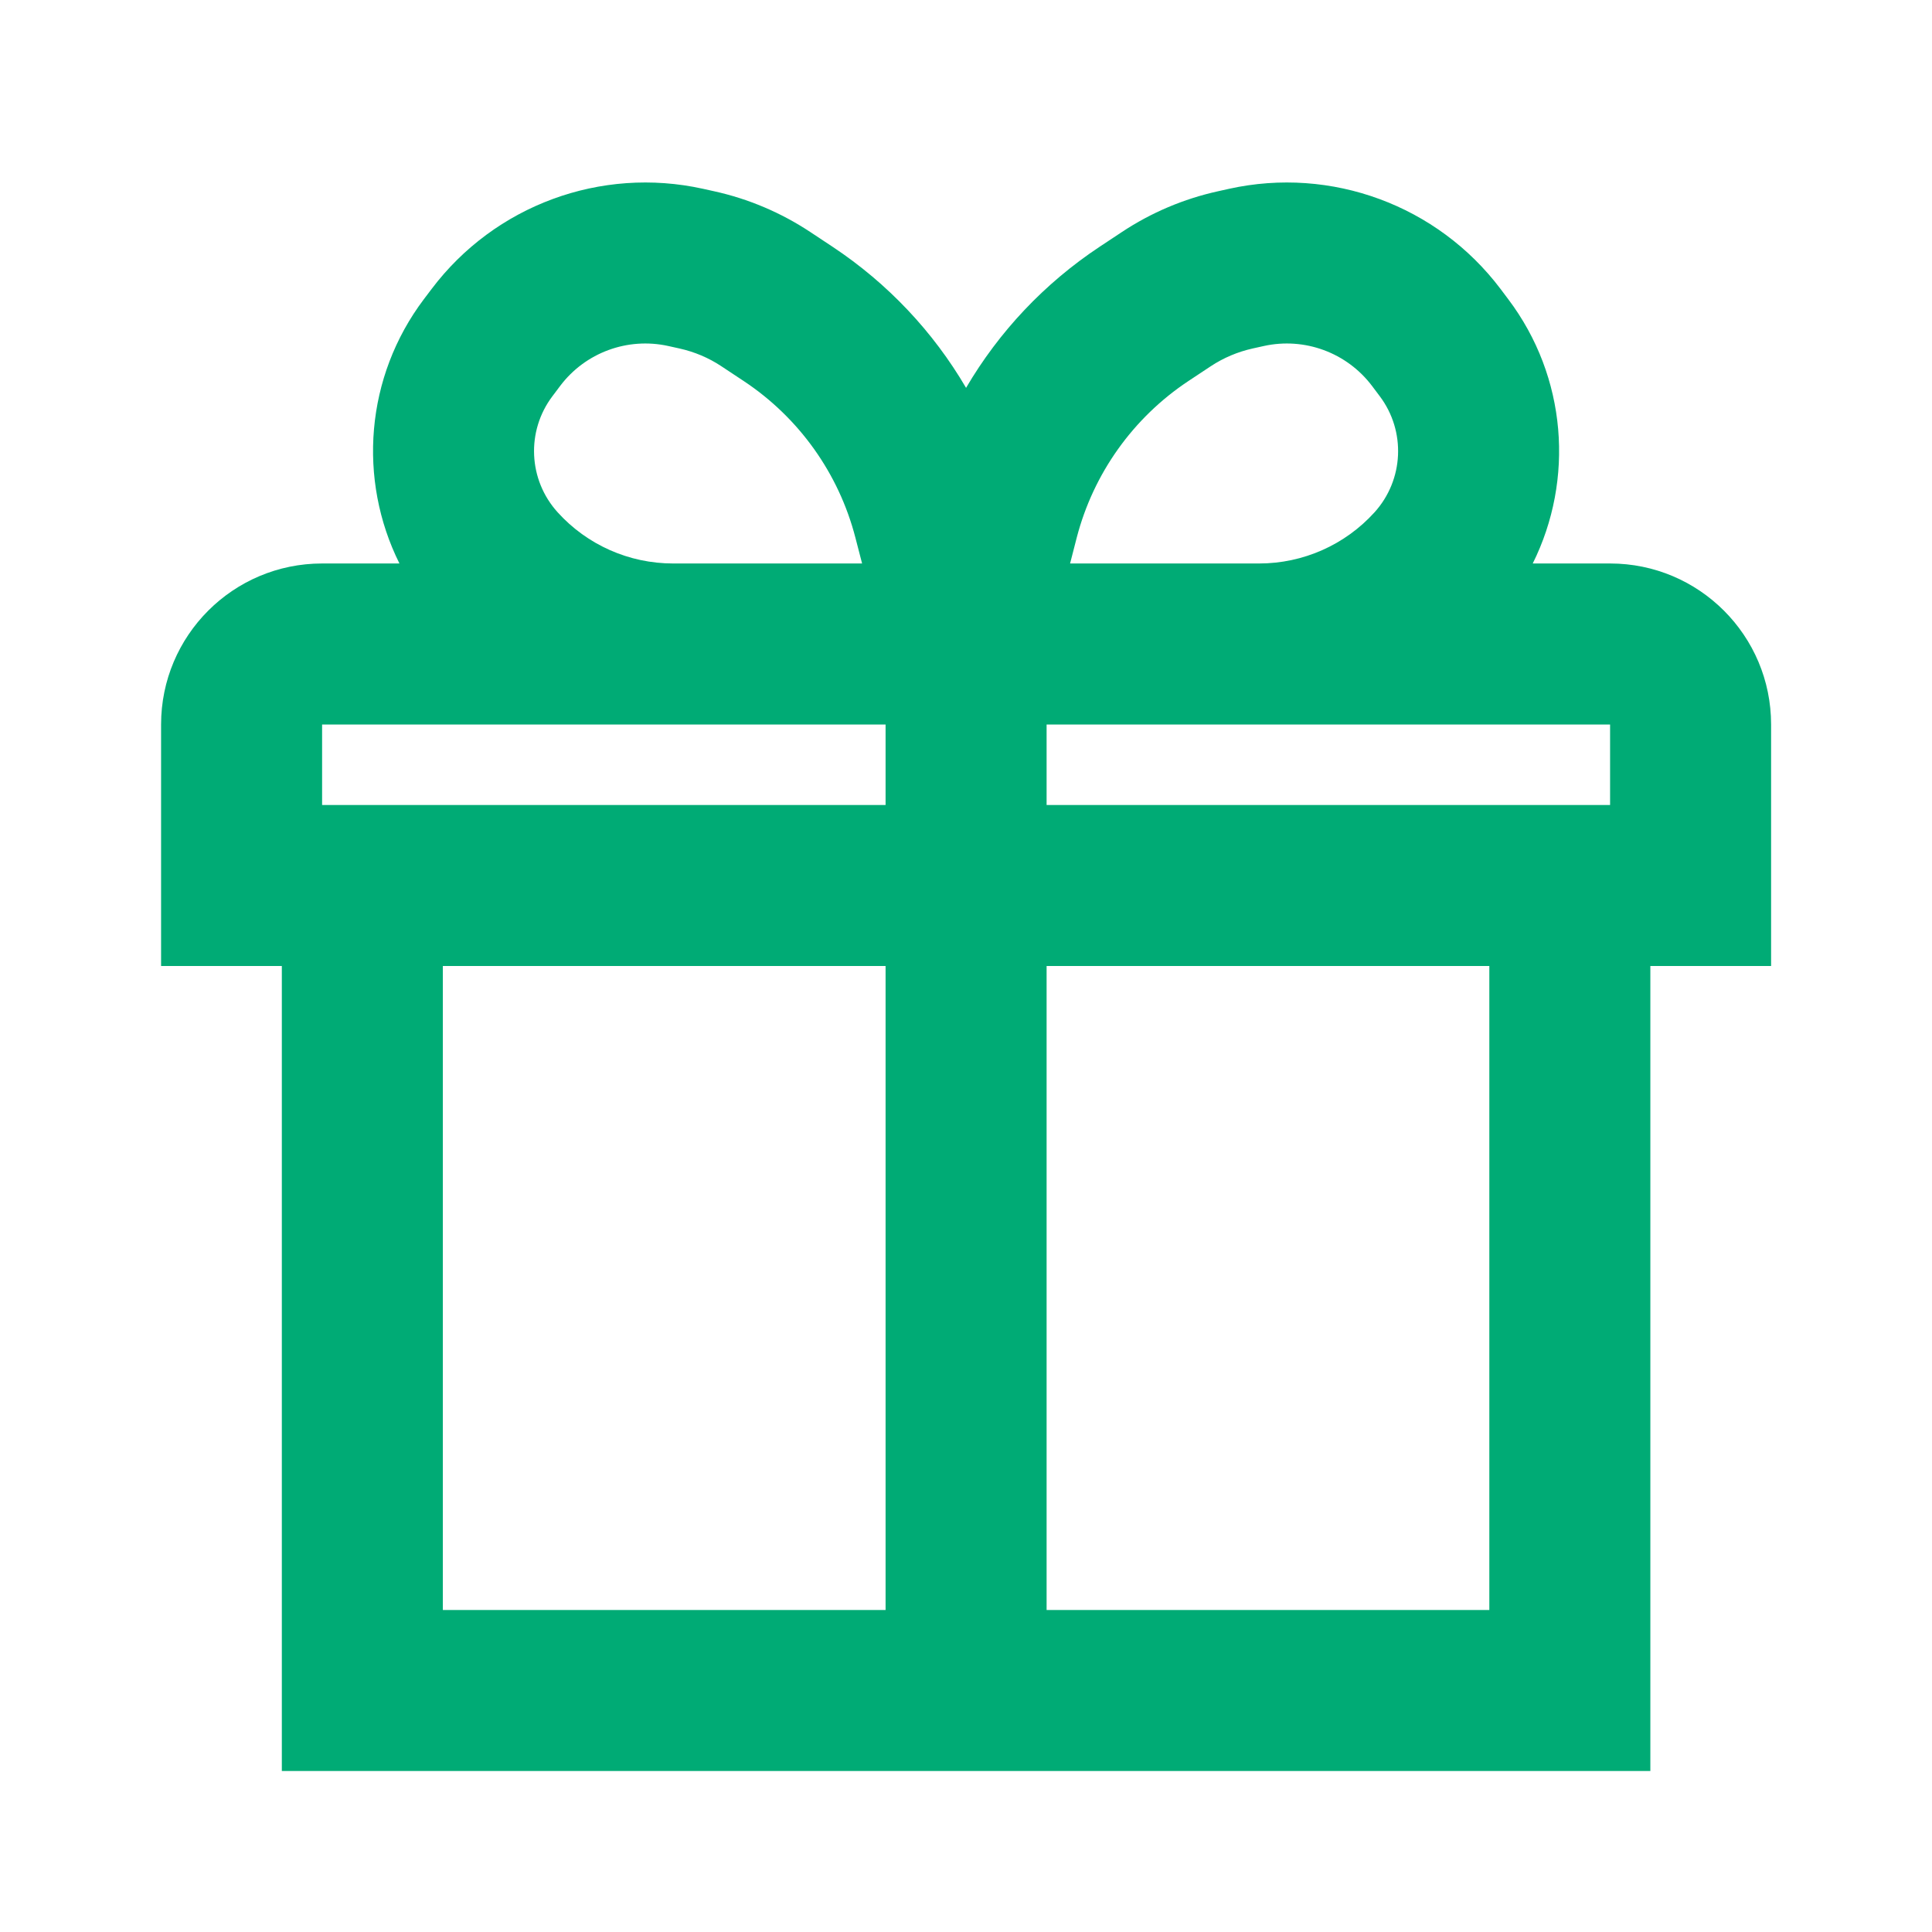 <svg width="32" height="32" viewBox="0 0 32 32" fill="none" xmlns="http://www.w3.org/2000/svg">
<g clip-path="url(#clip0_1328_13128)">
<path fill-rule="evenodd" clip-rule="evenodd" d="M7.15 4.785C8.195 3.401 9.951 2.753 11.644 3.127L11.829 3.168C12.397 3.293 12.936 3.522 13.421 3.843L13.791 4.088C14.703 4.693 15.457 5.494 16.001 6.424C16.546 5.494 17.299 4.693 18.212 4.088L18.582 3.843C19.066 3.522 19.606 3.293 20.174 3.168L20.358 3.127C22.052 2.753 23.808 3.401 24.853 4.785L24.98 4.954C25.954 6.243 26.078 7.944 25.387 9.333H26.668C28.141 9.333 29.335 10.527 29.335 12V16H27.335V29.333H4.668V16H2.668V12C2.668 10.527 3.862 9.333 5.335 9.333H6.616C5.924 7.944 6.049 6.243 7.022 4.954L7.15 4.785ZM11.069 5.731C10.394 5.582 9.694 5.84 9.278 6.392L9.151 6.561C8.713 7.14 8.749 7.948 9.237 8.486C9.726 9.026 10.42 9.333 11.148 9.333H14.279L14.168 8.905C13.893 7.842 13.234 6.918 12.318 6.311L11.948 6.066C11.737 5.926 11.502 5.827 11.254 5.772L11.069 5.731ZM17.335 16H24.668V26.667H17.335L17.335 16ZM17.335 13.333H26.668V12H17.335V13.333ZM14.668 12V13.333H5.335V12H14.668ZM14.668 16V26.667H7.335V16H14.668ZM22.725 6.392C22.308 5.84 21.608 5.582 20.933 5.731L20.748 5.772C20.501 5.827 20.266 5.926 20.054 6.066L19.684 6.311C18.769 6.918 18.11 7.842 17.834 8.905L17.724 9.333H20.855C21.583 9.333 22.277 9.026 22.766 8.486C23.253 7.948 23.289 7.14 22.852 6.561L22.725 6.392Z" fill="#00AB75"/>
</g>
<defs>
<clipPath id="clip0_1328_13128">
<rect width="32" height="32" fill="white"/>
</clipPath>
</defs>
</svg>
